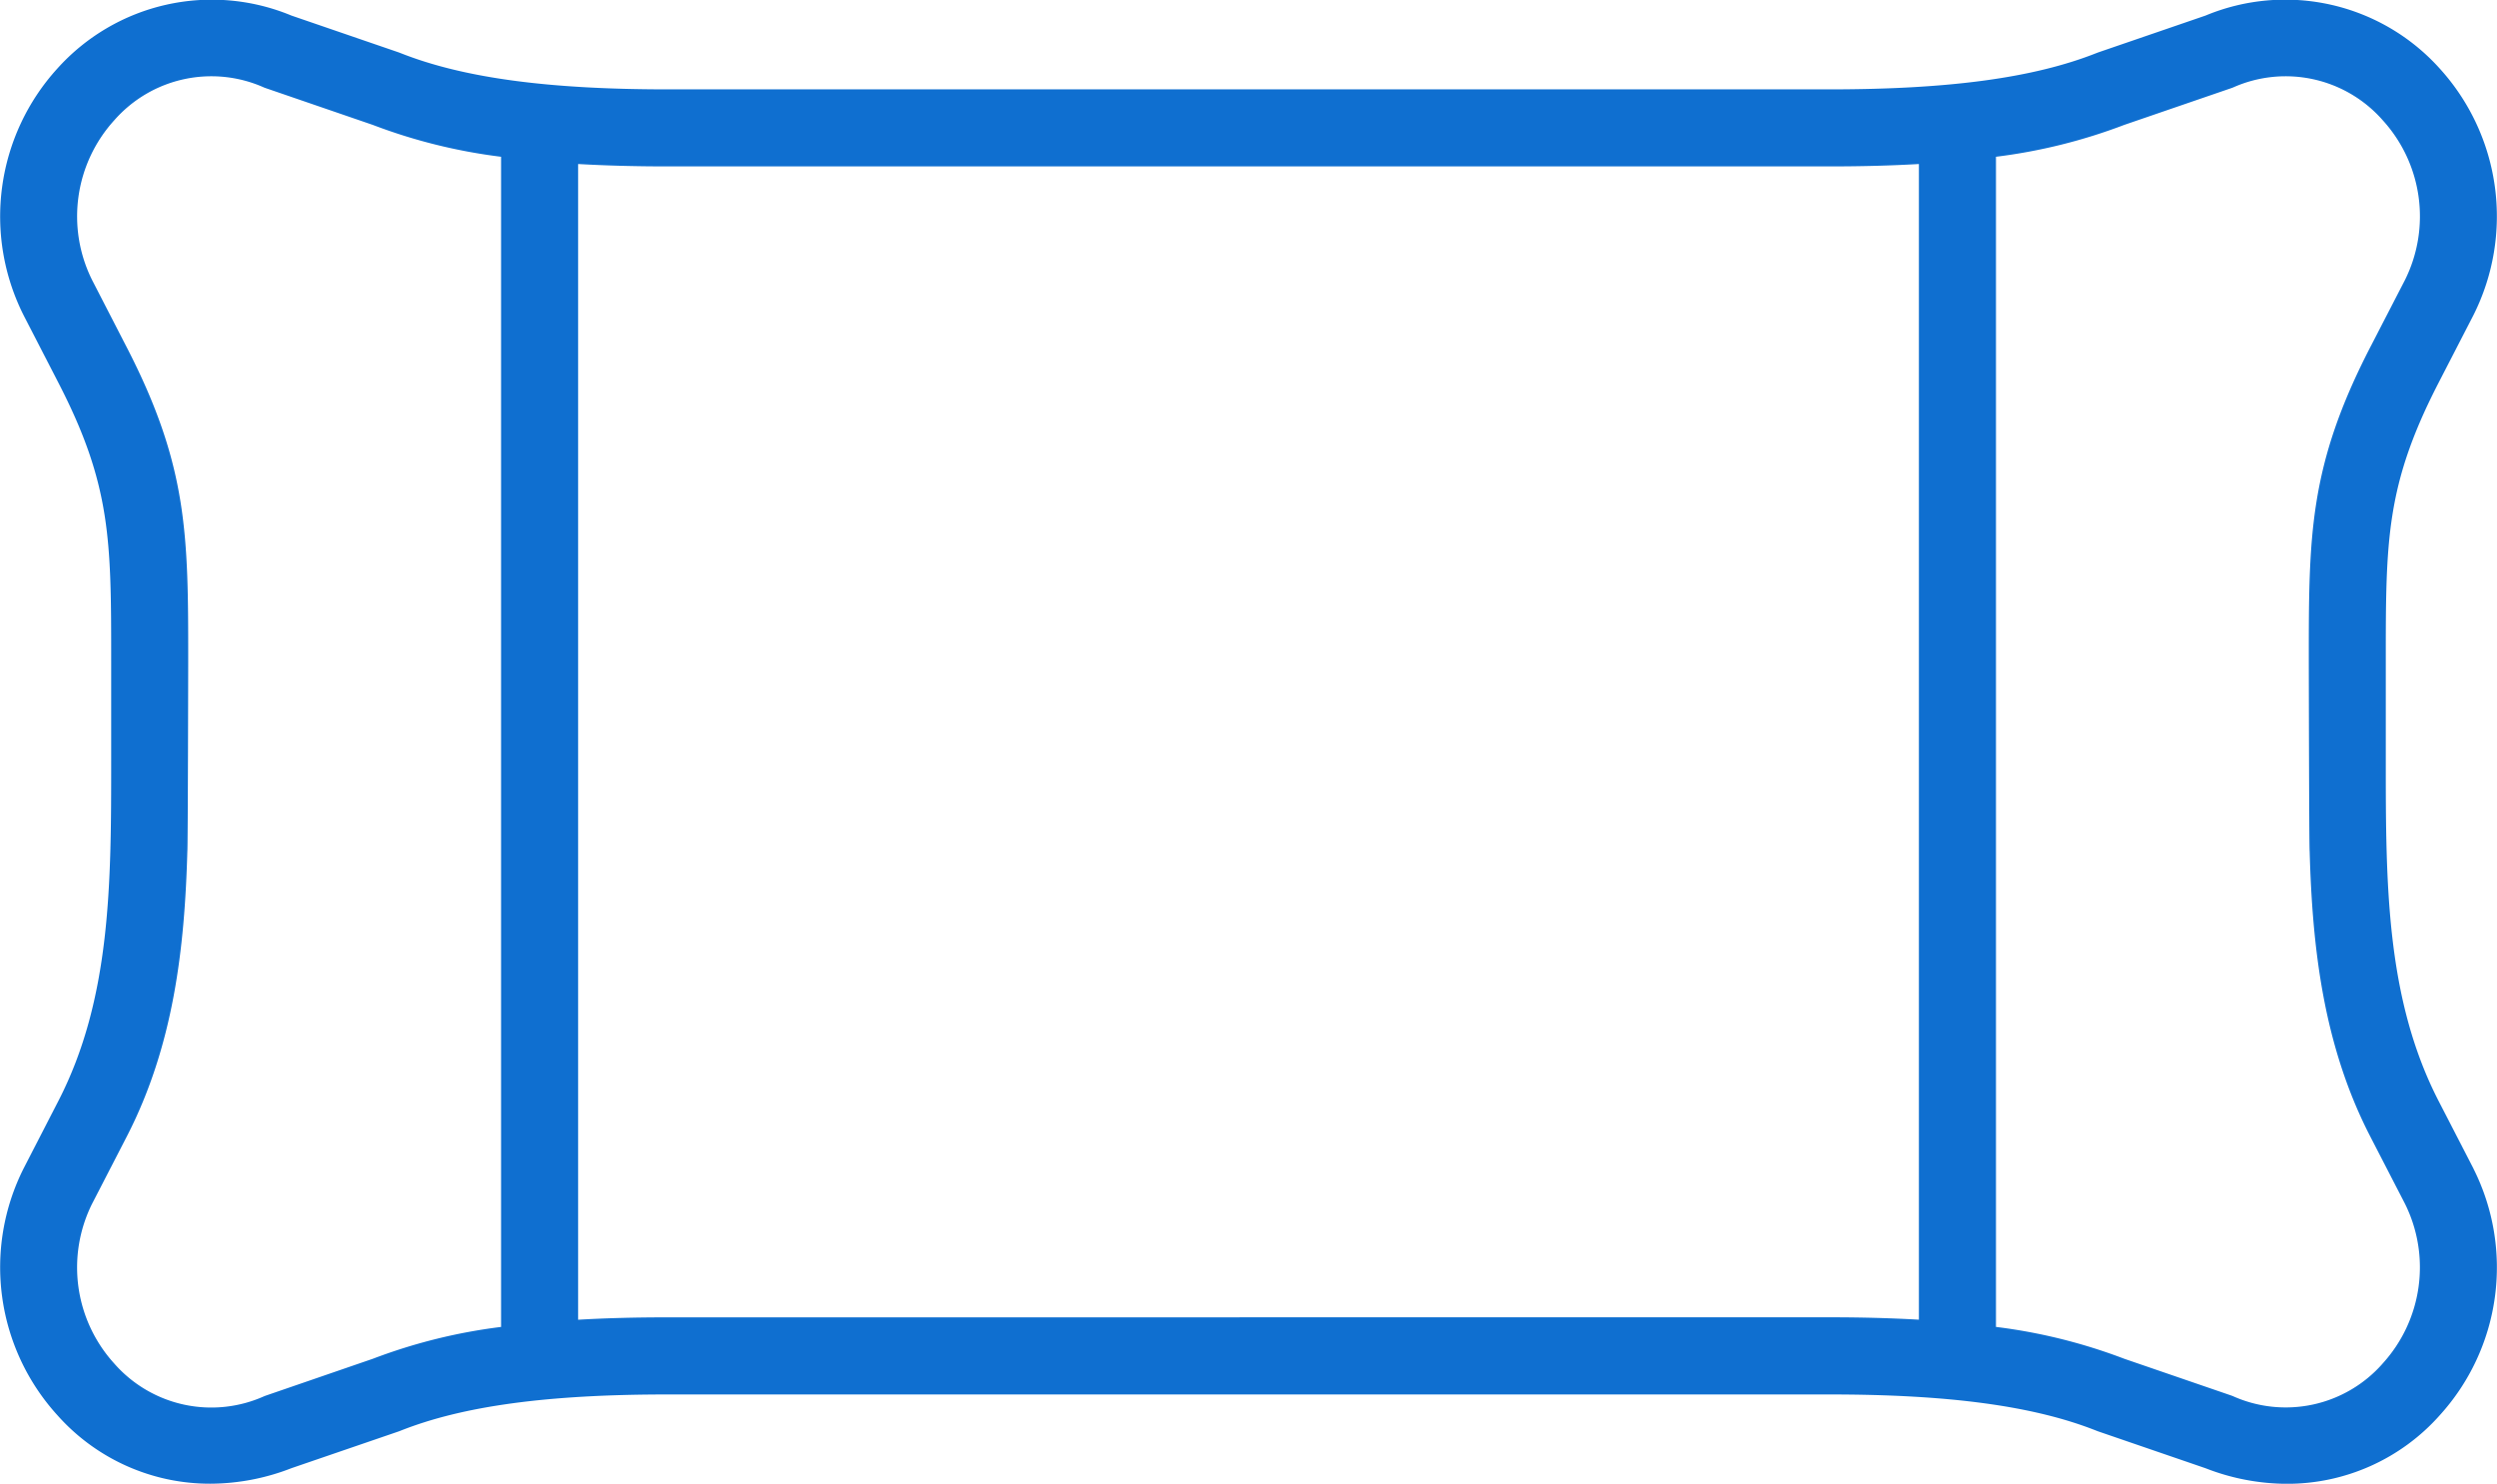 <svg id="グループ_191" data-name="グループ 191" xmlns="http://www.w3.org/2000/svg" xmlns:xlink="http://www.w3.org/1999/xlink" width="104.649" height="62.191" viewBox="0 0 104.649 62.191">
  <defs>
    <clipPath id="clip-path">
      <rect id="長方形_365" data-name="長方形 365" width="104.649" height="62.191" fill="#0f6fd0"/>
    </clipPath>
  </defs>
  <g id="グループ_189" data-name="グループ 189" clip-path="url(#clip-path)">
    <path id="パス_321" data-name="パス 321" d="M103.662,48.982l-1.454-2.82c-2.22-4.305-2.22-9.161-2.22-14.3V27.717c0-5.07,0-7.384,2.22-11.688l1.453-2.819a9.214,9.214,0,0,0-1.408-10.332A8.7,8.7,0,0,0,92.433.653L87.942,2.195l-.072.027C85.255,3.261,81.7,3.746,76.686,3.746H27.962c-5.015,0-8.569-.485-11.184-1.524l-.072-.027L12.215.653A8.7,8.7,0,0,0,2.4,2.877,9.215,9.215,0,0,0,.987,13.209L2.44,16.028c2.22,4.3,2.22,6.619,2.22,11.688V31.86c0,5.141,0,10-2.22,14.3L.987,48.982A9.215,9.215,0,0,0,2.4,59.314a8.549,8.549,0,0,0,6.411,2.877,9.427,9.427,0,0,0,3.409-.653L16.706,60l.072-.027c2.615-1.04,6.169-1.523,11.184-1.523H76.686c5.015,0,8.569.484,11.184,1.523l.072.027,4.491,1.542a9.427,9.427,0,0,0,3.409.653,8.548,8.548,0,0,0,6.411-2.877,9.214,9.214,0,0,0,1.409-10.332M15.623,56.955,11.136,58.5l-.064.024a5.408,5.408,0,0,1-6.28-1.366,5.986,5.986,0,0,1-.937-6.692l1.454-2.819c1.964-3.809,2.431-7.9,2.543-11.969.023-.108.036-7.956.036-7.956,0-5.266,0-8.167-2.578-13.168L3.856,11.73a5.987,5.987,0,0,1,.936-6.692,5.41,5.41,0,0,1,6.281-1.367l.064.023,4.486,1.541A22.982,22.982,0,0,0,21,6.571V55.62a23.024,23.024,0,0,0-5.376,1.335m12.34-1.737c-1.341,0-2.581.032-3.735.1V6.875c1.154.066,2.394.1,3.735.1H76.686c1.341,0,2.581-.033,3.735-.1V55.316c-1.154-.066-2.394-.1-3.735-.1Zm71.894,1.935a5.406,5.406,0,0,1-6.28,1.366l-.064-.024-4.486-1.541a23.01,23.01,0,0,0-5.377-1.335V6.571a22.98,22.98,0,0,0,5.377-1.336l4.486-1.541.064-.023a5.41,5.41,0,0,1,6.28,1.367,5.986,5.986,0,0,1,.937,6.692L99.34,14.549c-2.579,5-2.579,7.9-2.579,13.168,0,0,.013,7.848.036,7.957.112,4.073.579,8.16,2.543,11.968l1.454,2.819a5.987,5.987,0,0,1-.937,6.692" transform="translate(0 0)" fill="#0f6fd0"/>
  </g>
</svg>
